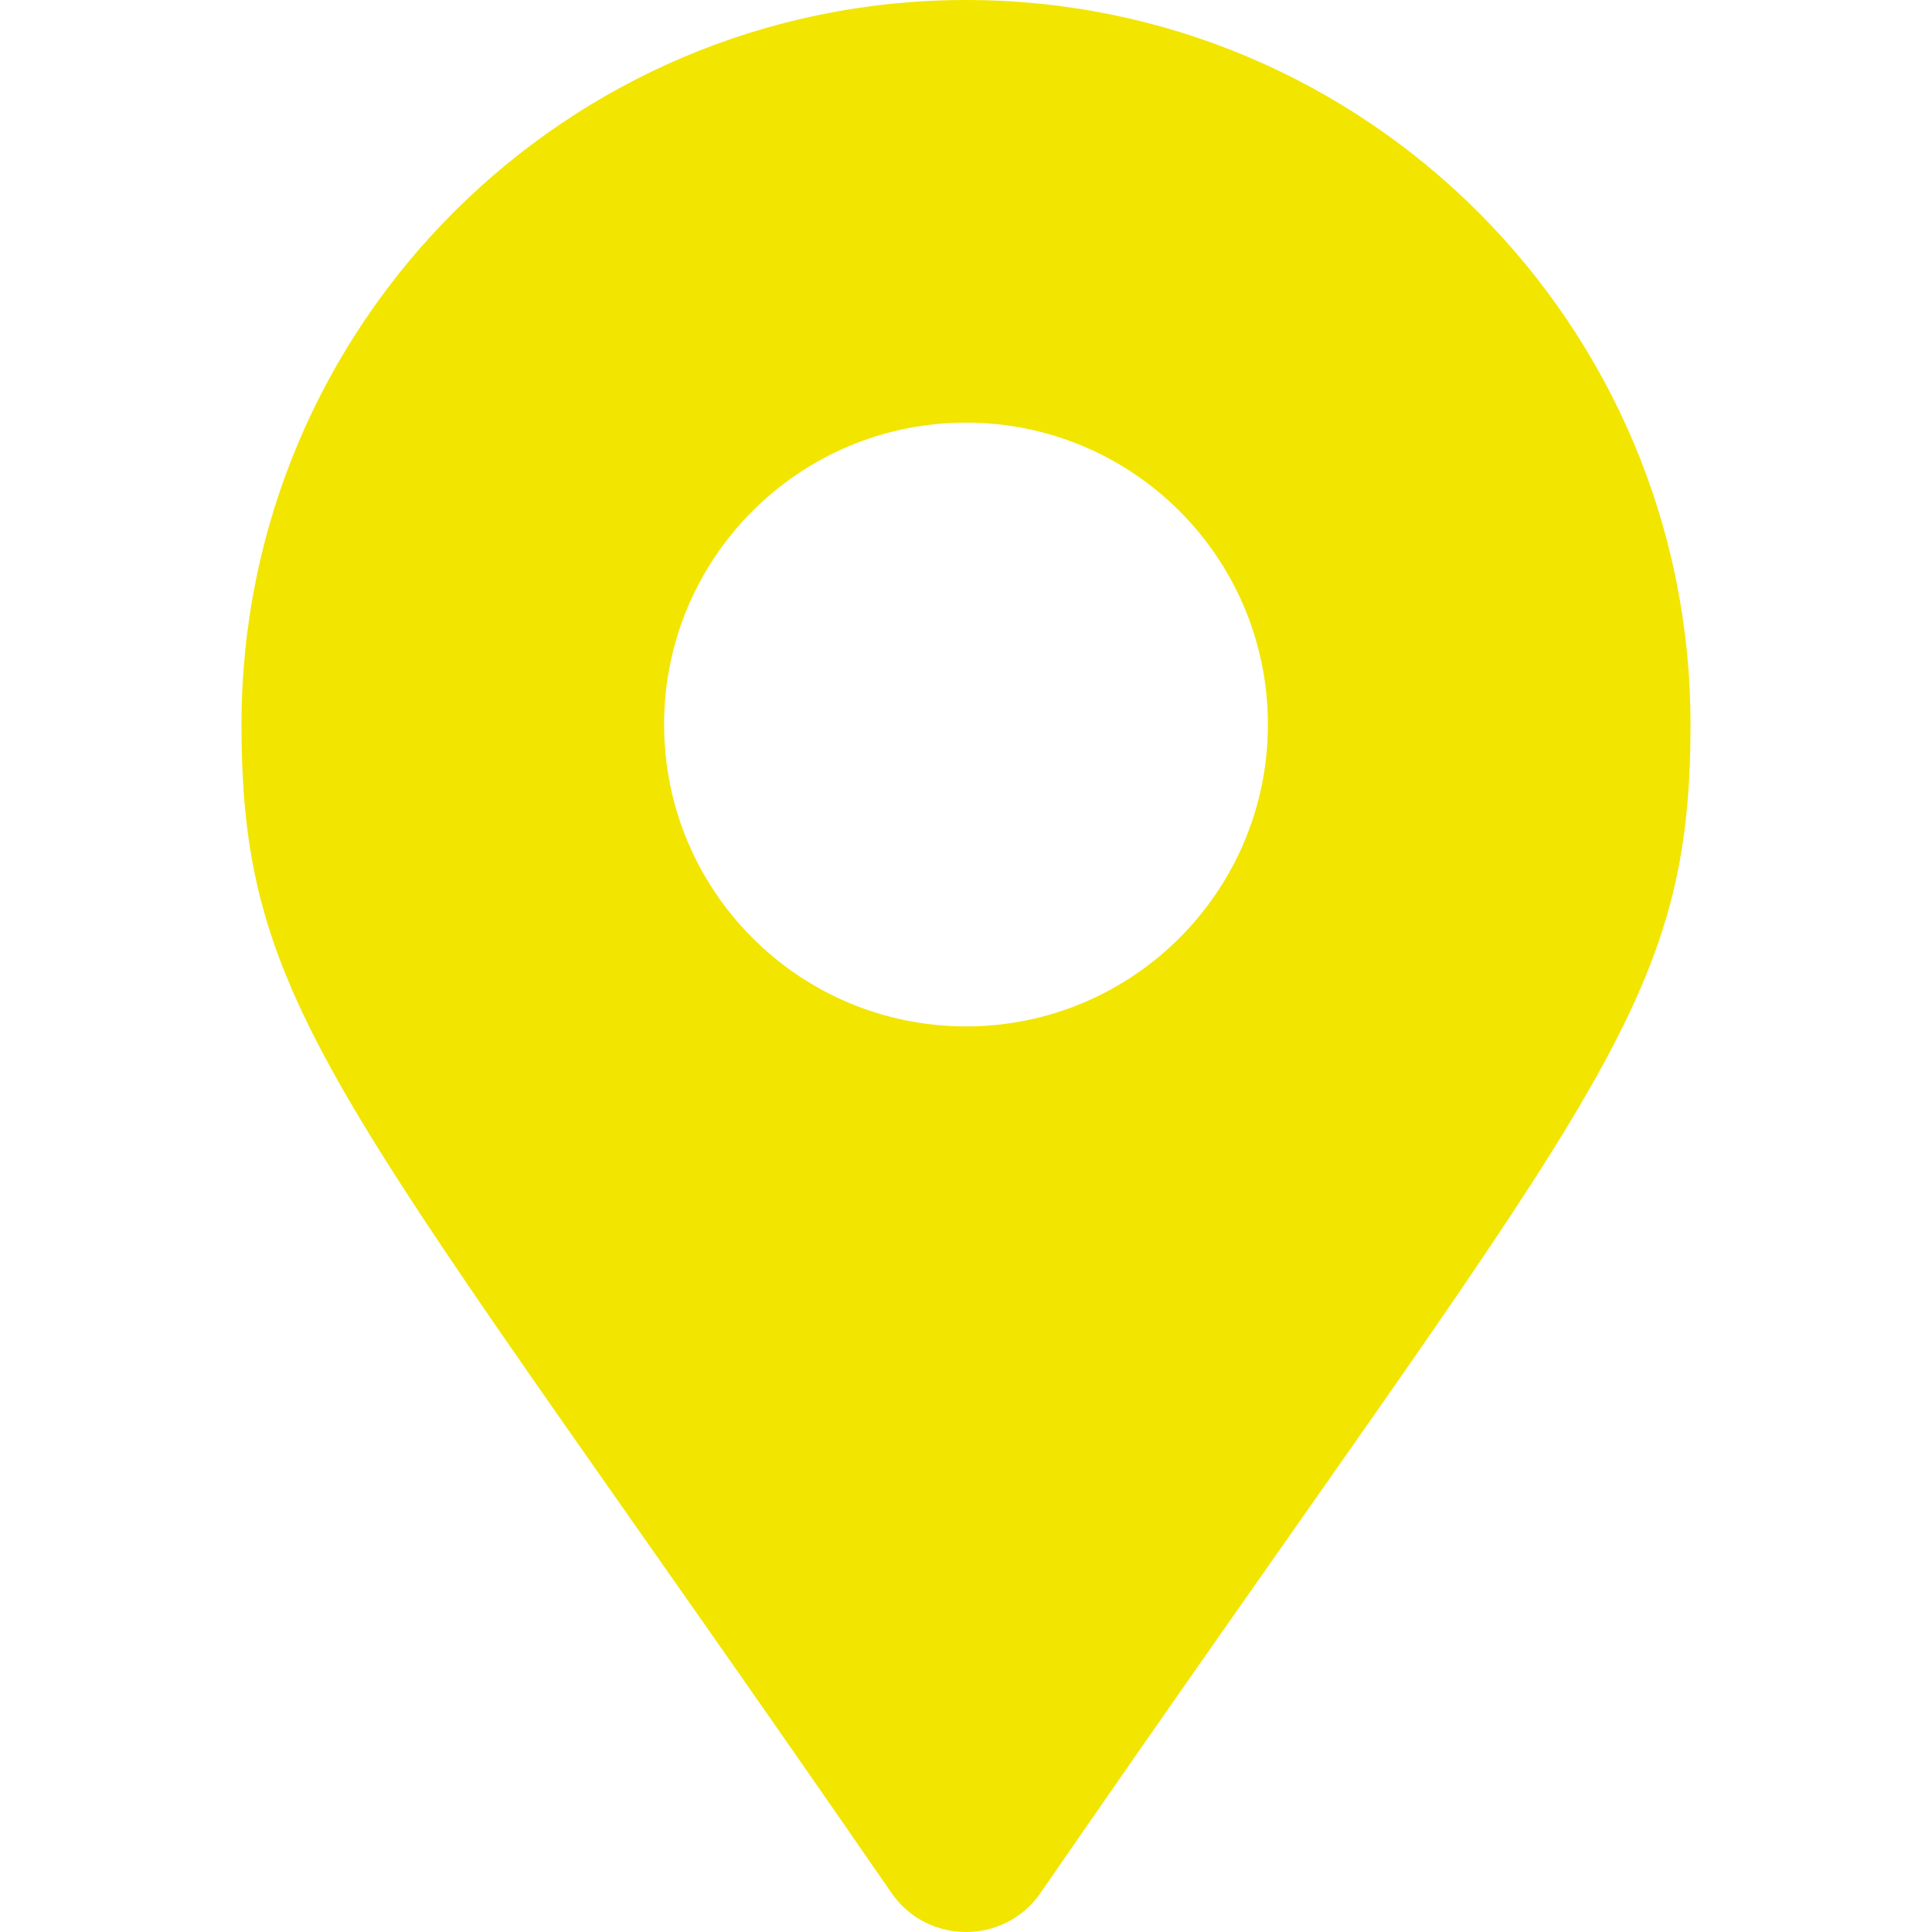 <?xml version="1.0" encoding="UTF-8"?> <svg xmlns="http://www.w3.org/2000/svg" width="46" height="46" viewBox="0 0 46 46" fill="none"><path d="M21.227 45.072C8.173 26.147 5.75 24.205 5.75 17.25C5.75 7.723 13.473 0 23 0C32.527 0 40.25 7.723 40.25 17.25C40.25 24.205 37.827 26.147 24.773 45.072C23.916 46.309 22.084 46.309 21.227 45.072ZM23 24.438C26.97 24.438 30.188 21.22 30.188 17.25C30.188 13.28 26.97 10.062 23 10.062C19.03 10.062 15.812 13.28 15.812 17.25C15.812 21.22 19.03 24.438 23 24.438Z" fill="#F2E500"></path></svg> 
